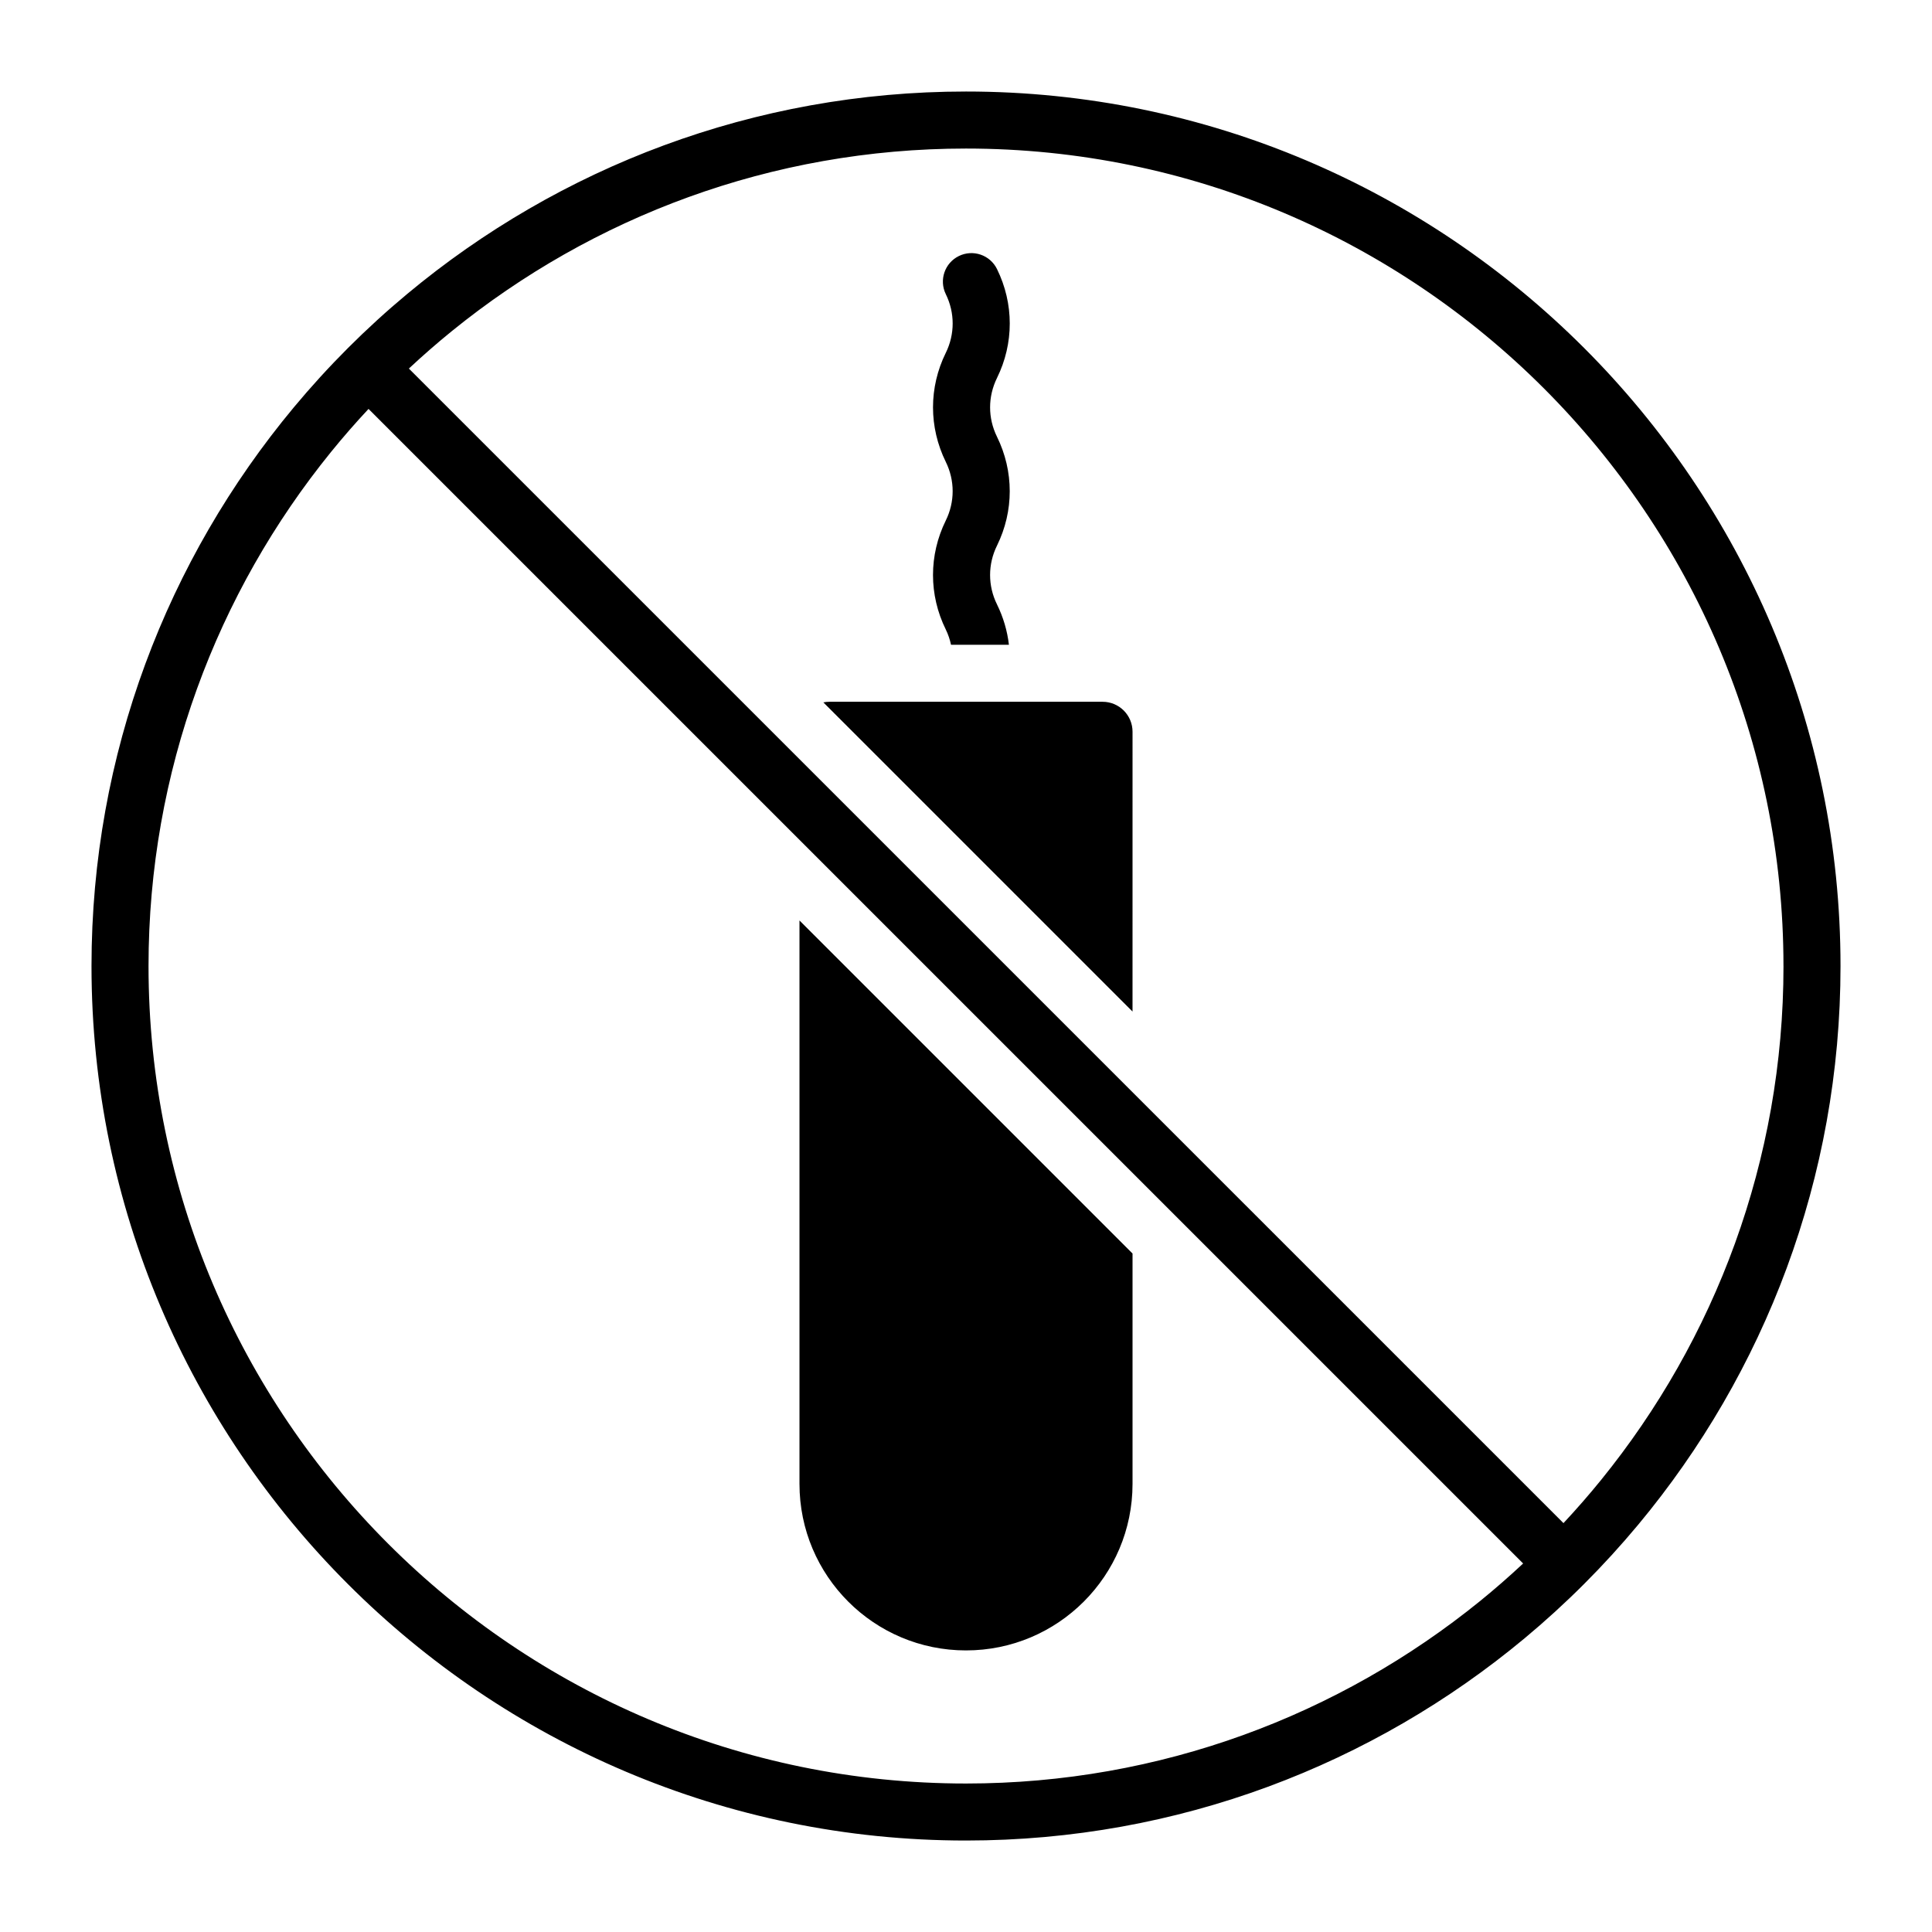 <?xml version="1.0" encoding="UTF-8"?>
<!-- Uploaded to: ICON Repo, www.svgrepo.com, Generator: ICON Repo Mixer Tools -->
<svg fill="#000000" width="800px" height="800px" version="1.1" viewBox="144 144 512 512" xmlns="http://www.w3.org/2000/svg">
 <path d="m394.64 237.52c2.434-4.957 2.434-10.617 0.012-15.555-1.84-3.746-0.297-8.273 3.453-10.113 3.738-1.836 8.273-0.301 10.113 3.453 4.504 9.172 4.504 19.691 0 28.859-2.441 4.961-2.438 10.621-0.012 15.562 4.512 9.18 4.516 19.703 0.004 28.879-2.434 4.945-2.434 10.613-0.004 15.551 1.688 3.43 2.742 7.047 3.168 10.715h-15.34c-0.301-1.379-0.75-2.738-1.391-4.047-4.516-9.176-4.516-19.703-0.004-28.875 2.434-4.945 2.43-10.609 0.004-15.551-4.512-9.184-4.512-19.711-0.004-28.879zm41.559 92.457h-72.395c-0.551 0-1.086 0.055-1.605 0.164l81.93 81.93 0.004-74.16c0-4.379-3.551-7.934-7.934-7.934zm-36.195 251.4c24.371 0 44.129-19.758 44.129-44.129v-61.051l-88.262-88.262v149.31c0 24.375 19.758 44.133 44.133 44.133zm231.75-181.37c0 56.242-20.156 107.86-53.602 148.04-9.102 10.934-19.184 21.016-30.113 30.113-40.18 33.445-91.797 53.598-148.04 53.598-127.79 0-231.75-103.96-231.75-231.75 0-56.242 20.156-107.86 53.602-148.04 9.102-10.934 19.184-21.016 30.113-30.113 40.18-33.445 91.793-53.602 148.04-53.602 127.79 0.004 231.75 103.97 231.75 231.76zm-84.109 158.33-305.98-305.97c-3.445 3.691-6.769 7.496-9.953 11.422-30.207 37.242-48.352 84.645-48.352 136.22 0 119.46 97.184 216.64 216.64 216.64 51.578 0 98.98-18.145 136.23-48.352 3.922-3.184 7.723-6.512 11.418-9.957zm68.992-158.33c0-119.46-97.184-216.64-216.64-216.64-51.578 0-98.98 18.148-136.22 48.352-3.926 3.184-7.727 6.508-11.422 9.953l305.98 305.97c3.445-3.691 6.769-7.496 9.953-11.422 30.211-37.238 48.355-84.641 48.355-136.22z"/>
</svg>